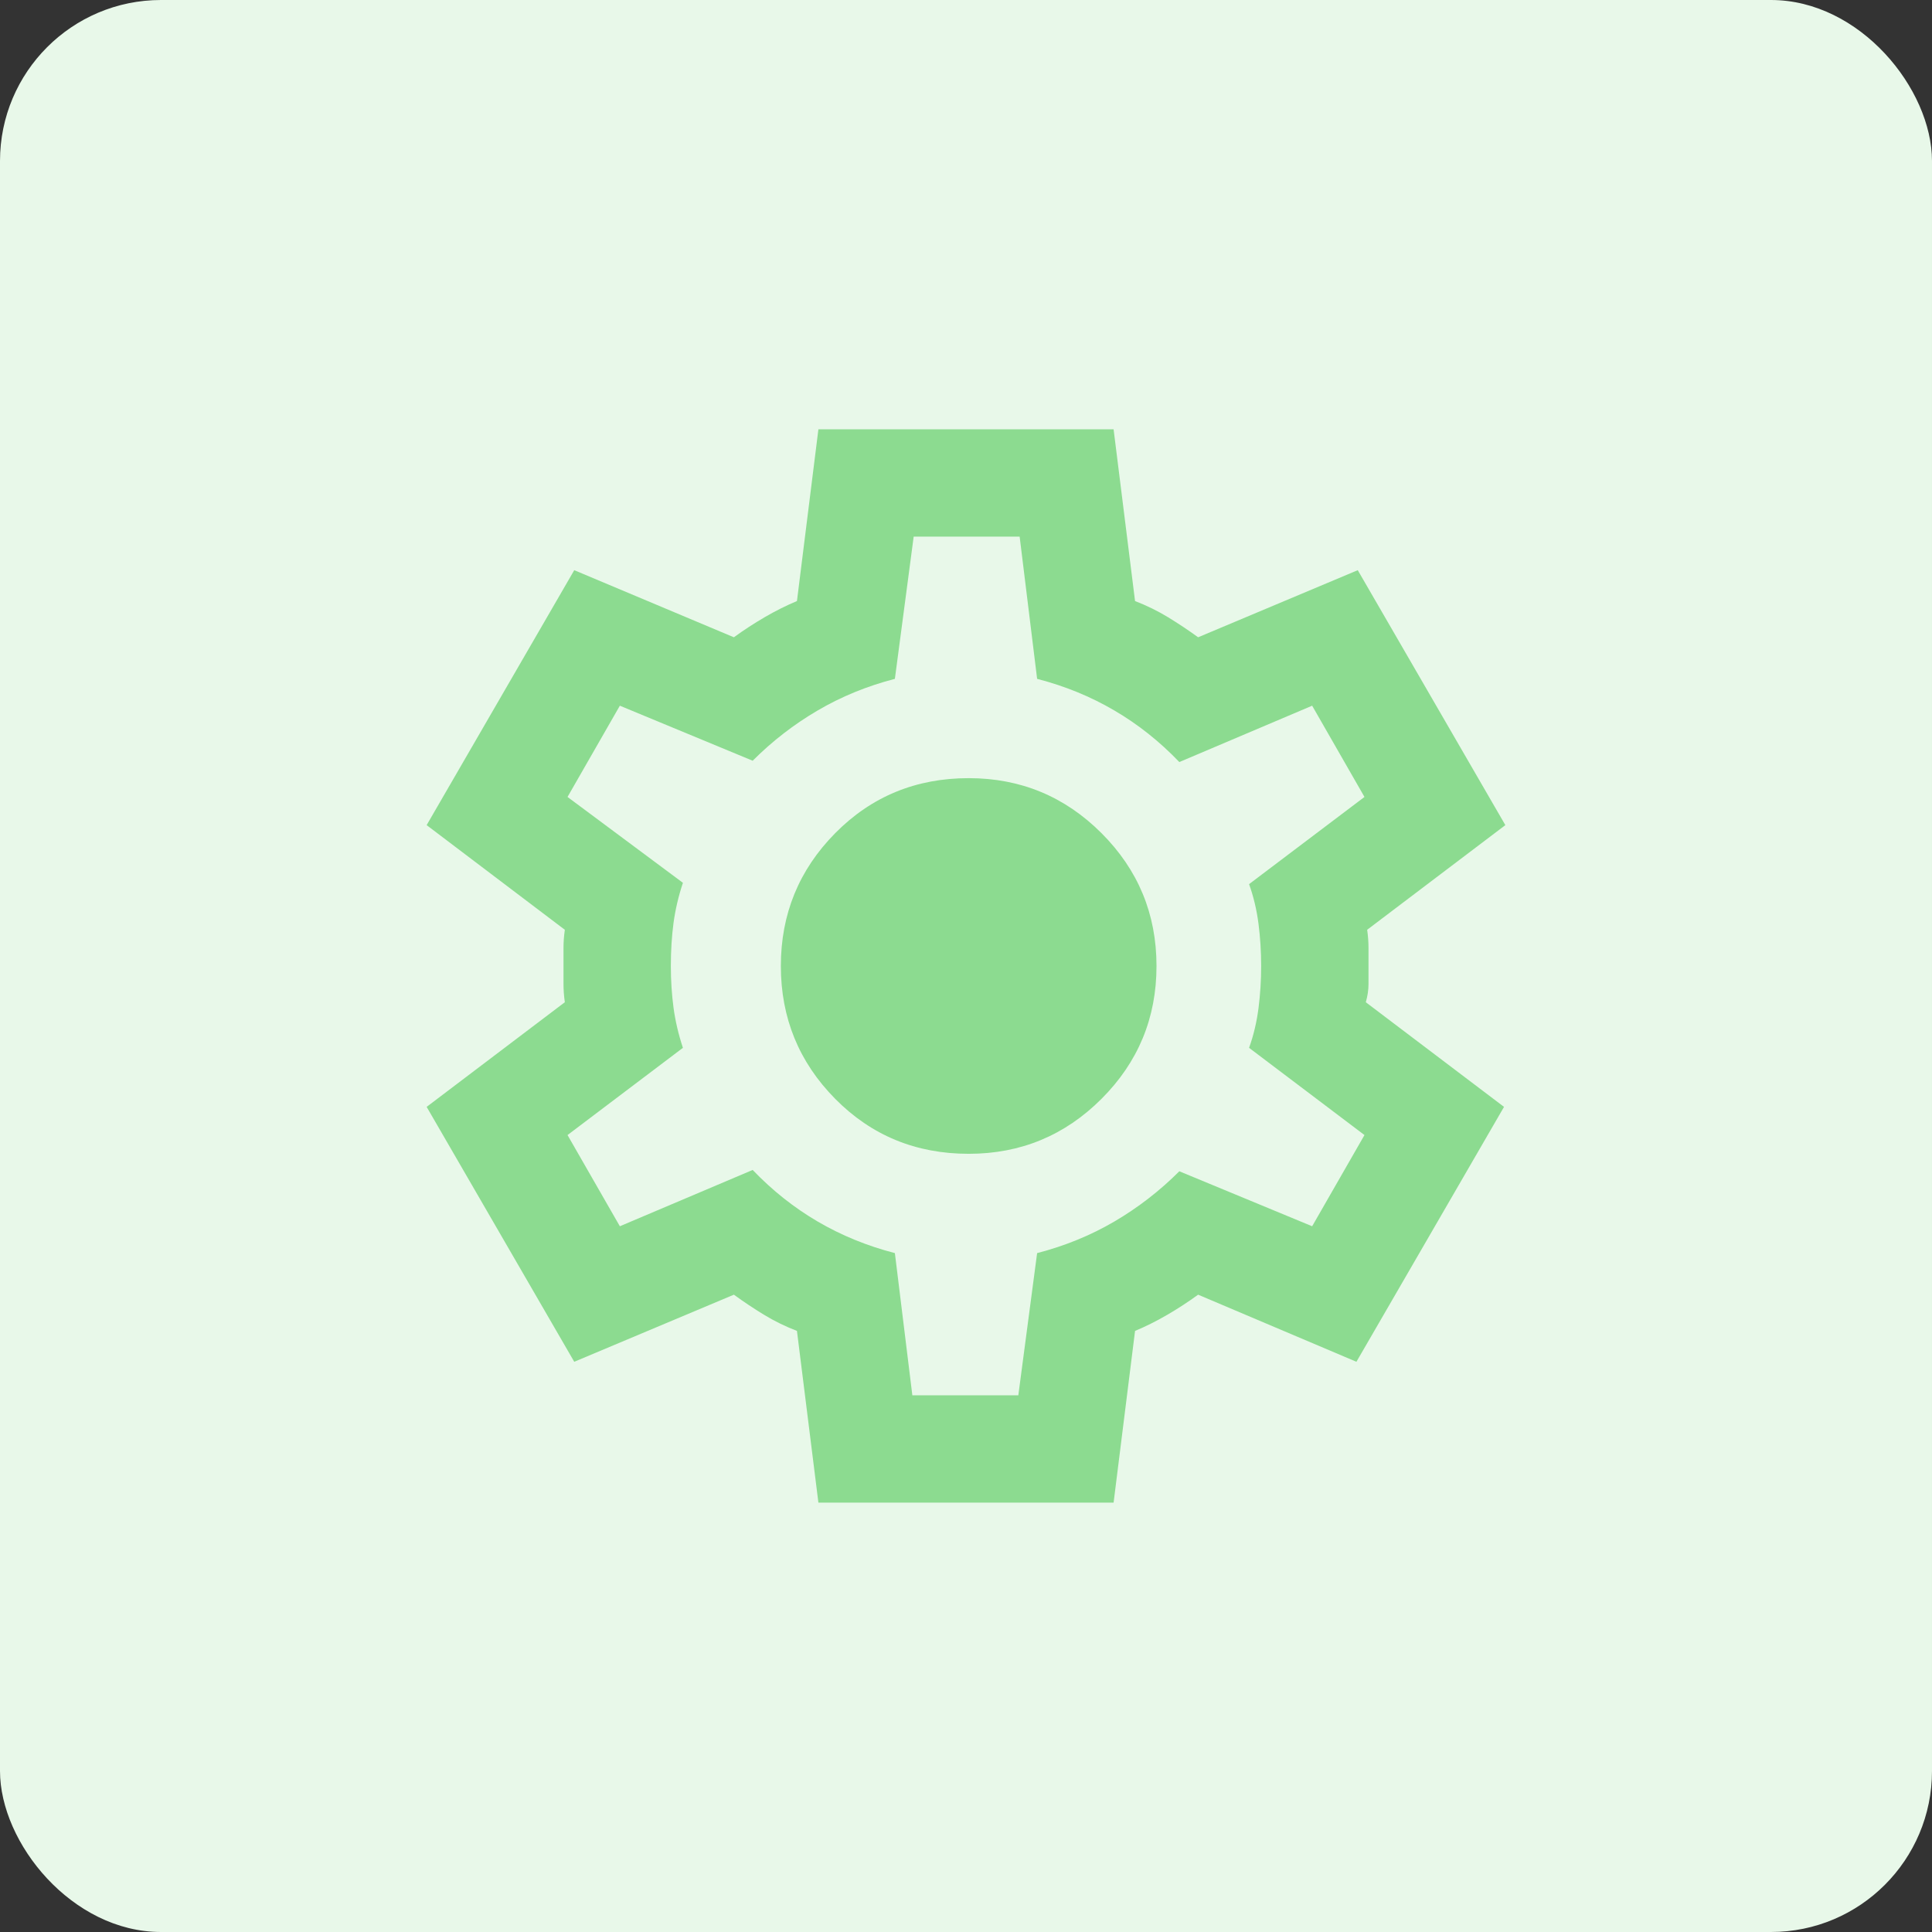 <svg width="48" height="48" viewBox="0 0 48 48" fill="none" xmlns="http://www.w3.org/2000/svg">
<rect x="0" y="0" width="48" height="48" fill="#333333" stroke="none"/>
<rect width="48" height="48" rx="4" fill="#E8F8E9"/>
<path d="M20.333 37.333L19.8 33.066C19.511 32.955 19.239 32.822 18.983 32.666C18.728 32.511 18.478 32.344 18.233 32.166L14.267 33.833L10.6 27.5L14.033 24.9C14.011 24.744 14 24.594 14 24.45V23.55C14 23.405 14.011 23.255 14.033 23.1L10.6 20.5L14.267 14.166L18.233 15.833C18.478 15.655 18.733 15.489 19 15.333C19.267 15.178 19.533 15.044 19.8 14.933L20.333 10.666H27.667L28.2 14.933C28.489 15.044 28.761 15.178 29.017 15.333C29.272 15.489 29.522 15.655 29.767 15.833L33.733 14.166L37.4 20.5L33.967 23.1C33.989 23.255 34 23.405 34 23.55V24.45C34 24.594 33.978 24.744 33.933 24.9L37.367 27.5L33.7 33.833L29.767 32.166C29.522 32.344 29.267 32.511 29 32.666C28.733 32.822 28.467 32.955 28.2 33.066L27.667 37.333H20.333ZM22.667 34.666H25.3L25.767 31.133C26.456 30.955 27.095 30.694 27.683 30.35C28.272 30.005 28.811 29.589 29.3 29.1L32.6 30.466L33.9 28.2L31.033 26.033C31.145 25.722 31.222 25.394 31.267 25.05C31.311 24.705 31.333 24.355 31.333 24C31.333 23.644 31.311 23.294 31.267 22.95C31.222 22.605 31.145 22.278 31.033 21.966L33.9 19.8L32.6 17.533L29.3 18.933C28.811 18.422 28.272 17.994 27.683 17.65C27.095 17.305 26.456 17.044 25.767 16.866L25.333 13.333H22.7L22.233 16.866C21.544 17.044 20.906 17.305 20.317 17.65C19.728 17.994 19.189 18.411 18.7 18.9L15.4 17.533L14.1 19.8L16.967 21.933C16.856 22.267 16.778 22.6 16.733 22.933C16.689 23.267 16.667 23.622 16.667 24C16.667 24.355 16.689 24.7 16.733 25.033C16.778 25.366 16.856 25.7 16.967 26.033L14.1 28.2L15.4 30.466L18.7 29.067C19.189 29.578 19.728 30.005 20.317 30.35C20.906 30.694 21.544 30.955 22.233 31.133L22.667 34.666ZM24.067 28.666C25.356 28.666 26.456 28.211 27.367 27.3C28.278 26.389 28.733 25.289 28.733 24C28.733 22.711 28.278 21.611 27.367 20.7C26.456 19.789 25.356 19.333 24.067 19.333C22.756 19.333 21.65 19.789 20.75 20.7C19.85 21.611 19.4 22.711 19.4 24C19.4 25.289 19.85 26.389 20.75 27.3C21.65 28.211 22.756 28.666 24.067 28.666Z" fill="#8CDB90"/>
</svg>

